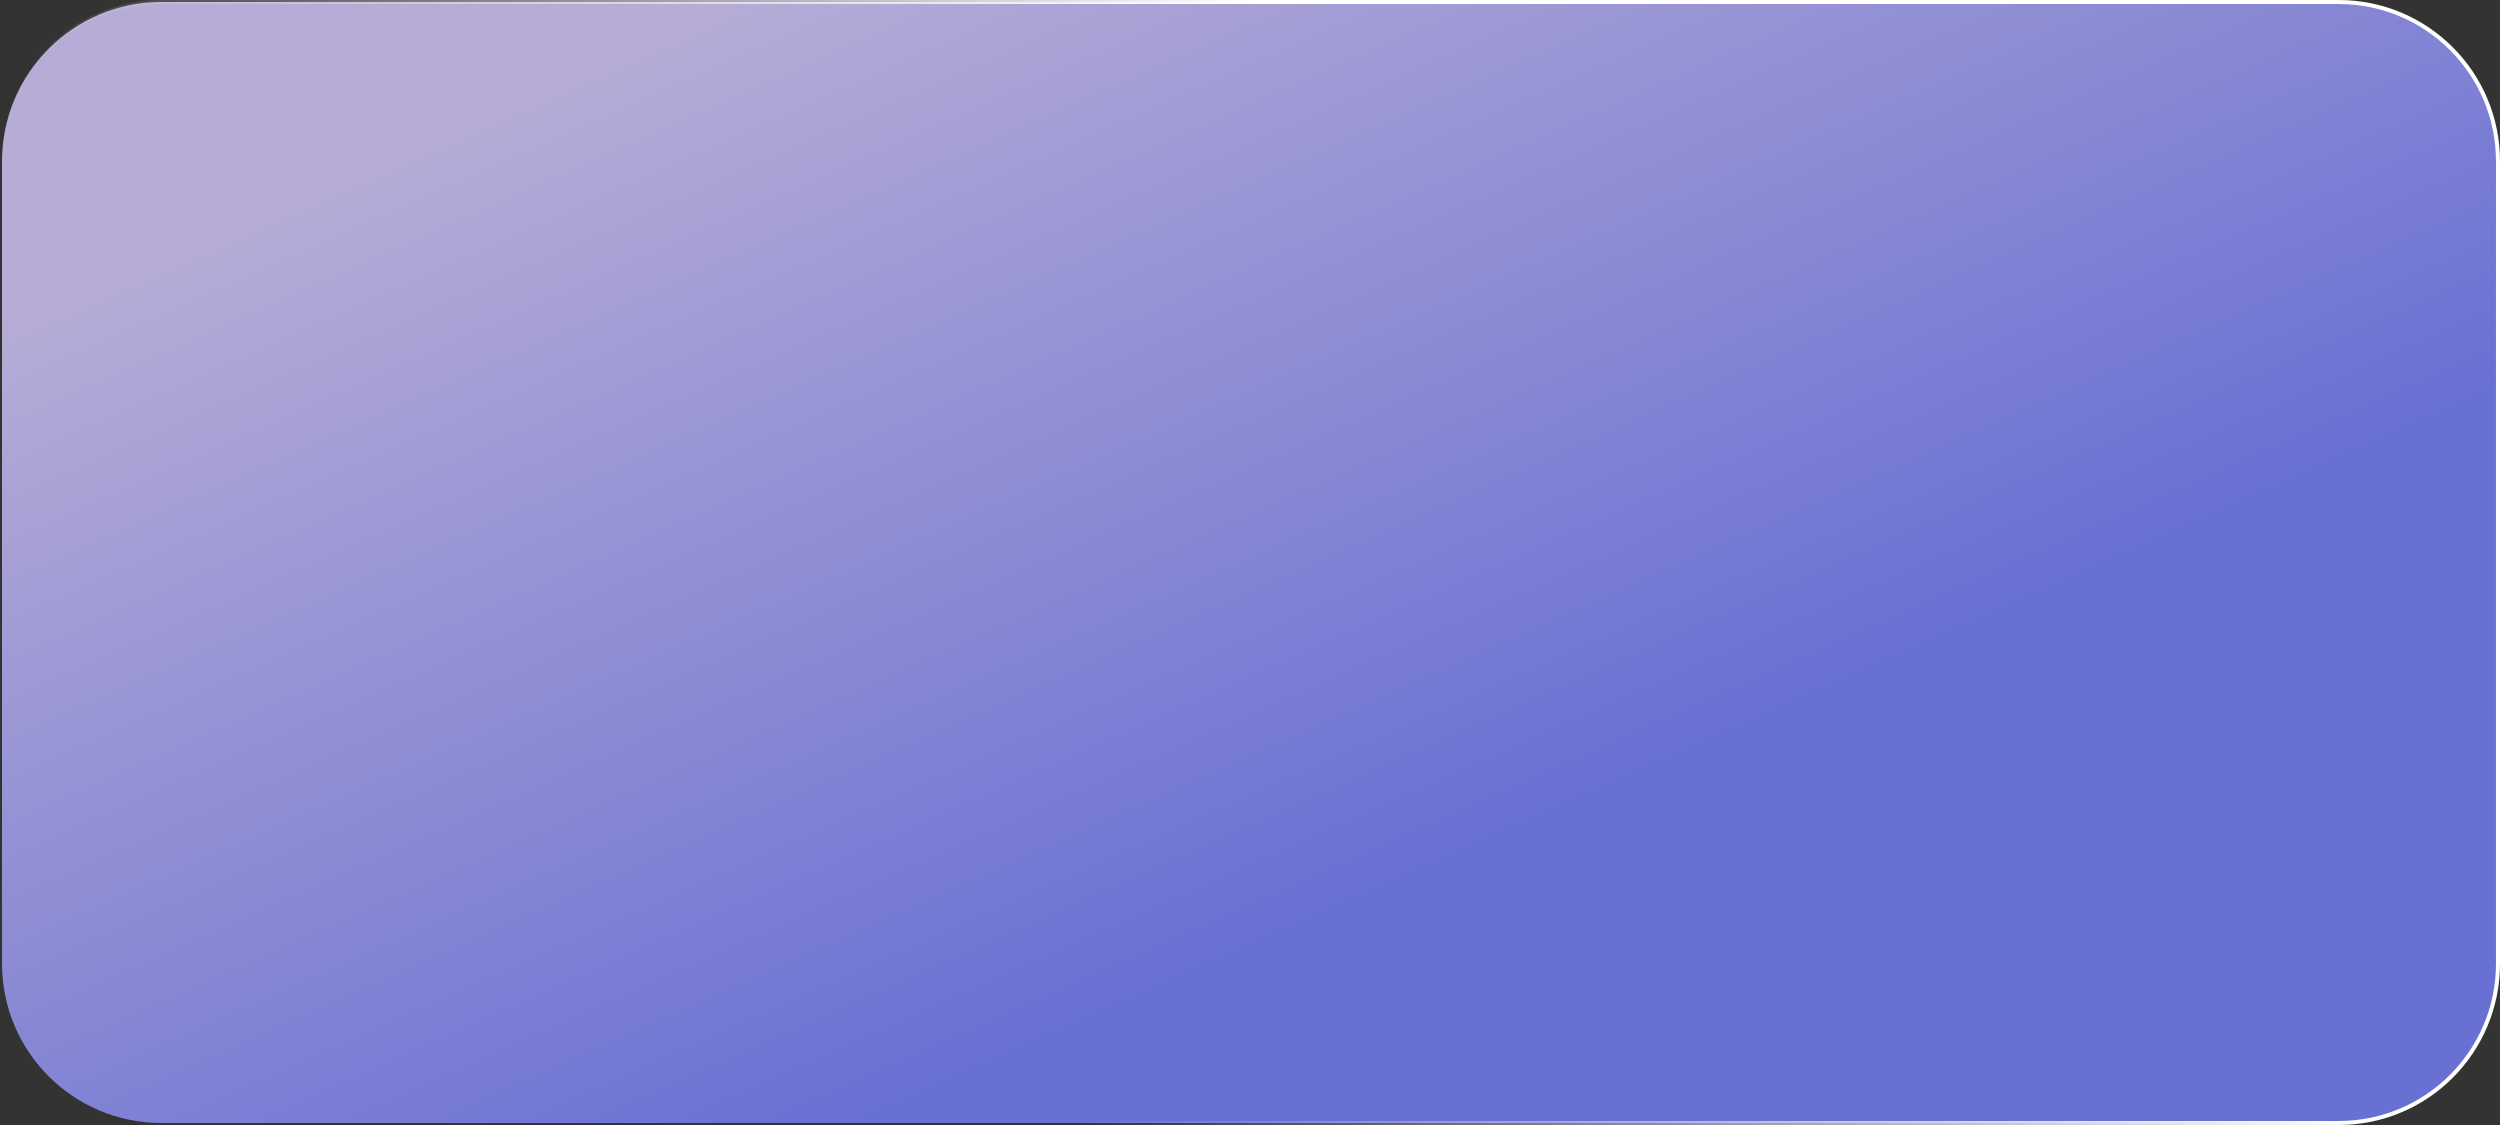 <?xml version="1.0" encoding="UTF-8"?> <svg xmlns="http://www.w3.org/2000/svg" width="620" height="279" viewBox="0 0 620 279" fill="none"><rect x="0" y="0" width="620" height="279" fill="#333333" stroke="none"/><path d="M40 0.5H580C601.815 0.5 619.5 18.185 619.5 40V239C619.5 260.815 601.815 278.5 580 278.5H40C18.185 278.5 0.5 260.815 0.5 239V40C0.5 18.185 18.185 0.5 40 0.5Z" fill="url(#paint0_linear_4932_5613)" fill-opacity="0.8"></path><path d="M40 0.5H580C601.815 0.5 619.5 18.185 619.5 40V239C619.5 260.815 601.815 278.5 580 278.5H40C18.185 278.5 0.5 260.815 0.5 239V40C0.5 18.185 18.185 0.5 40 0.5Z" stroke="url(#paint1_linear_4932_5613)"></path><defs><linearGradient id="paint0_linear_4932_5613" x1="174.223" y1="1.53842e-06" x2="283.824" y2="244.9" gradientUnits="userSpaceOnUse"><stop stop-color="#D7CBFF"></stop><stop offset="1" stop-color="#7780FB"></stop></linearGradient><linearGradient id="paint1_linear_4932_5613" x1="312.94" y1="2.114" x2="151.243" y2="161.071" gradientUnits="userSpaceOnUse"><stop stop-color="white"></stop><stop offset="1" stop-color="white" stop-opacity="0"></stop></linearGradient></defs></svg> 